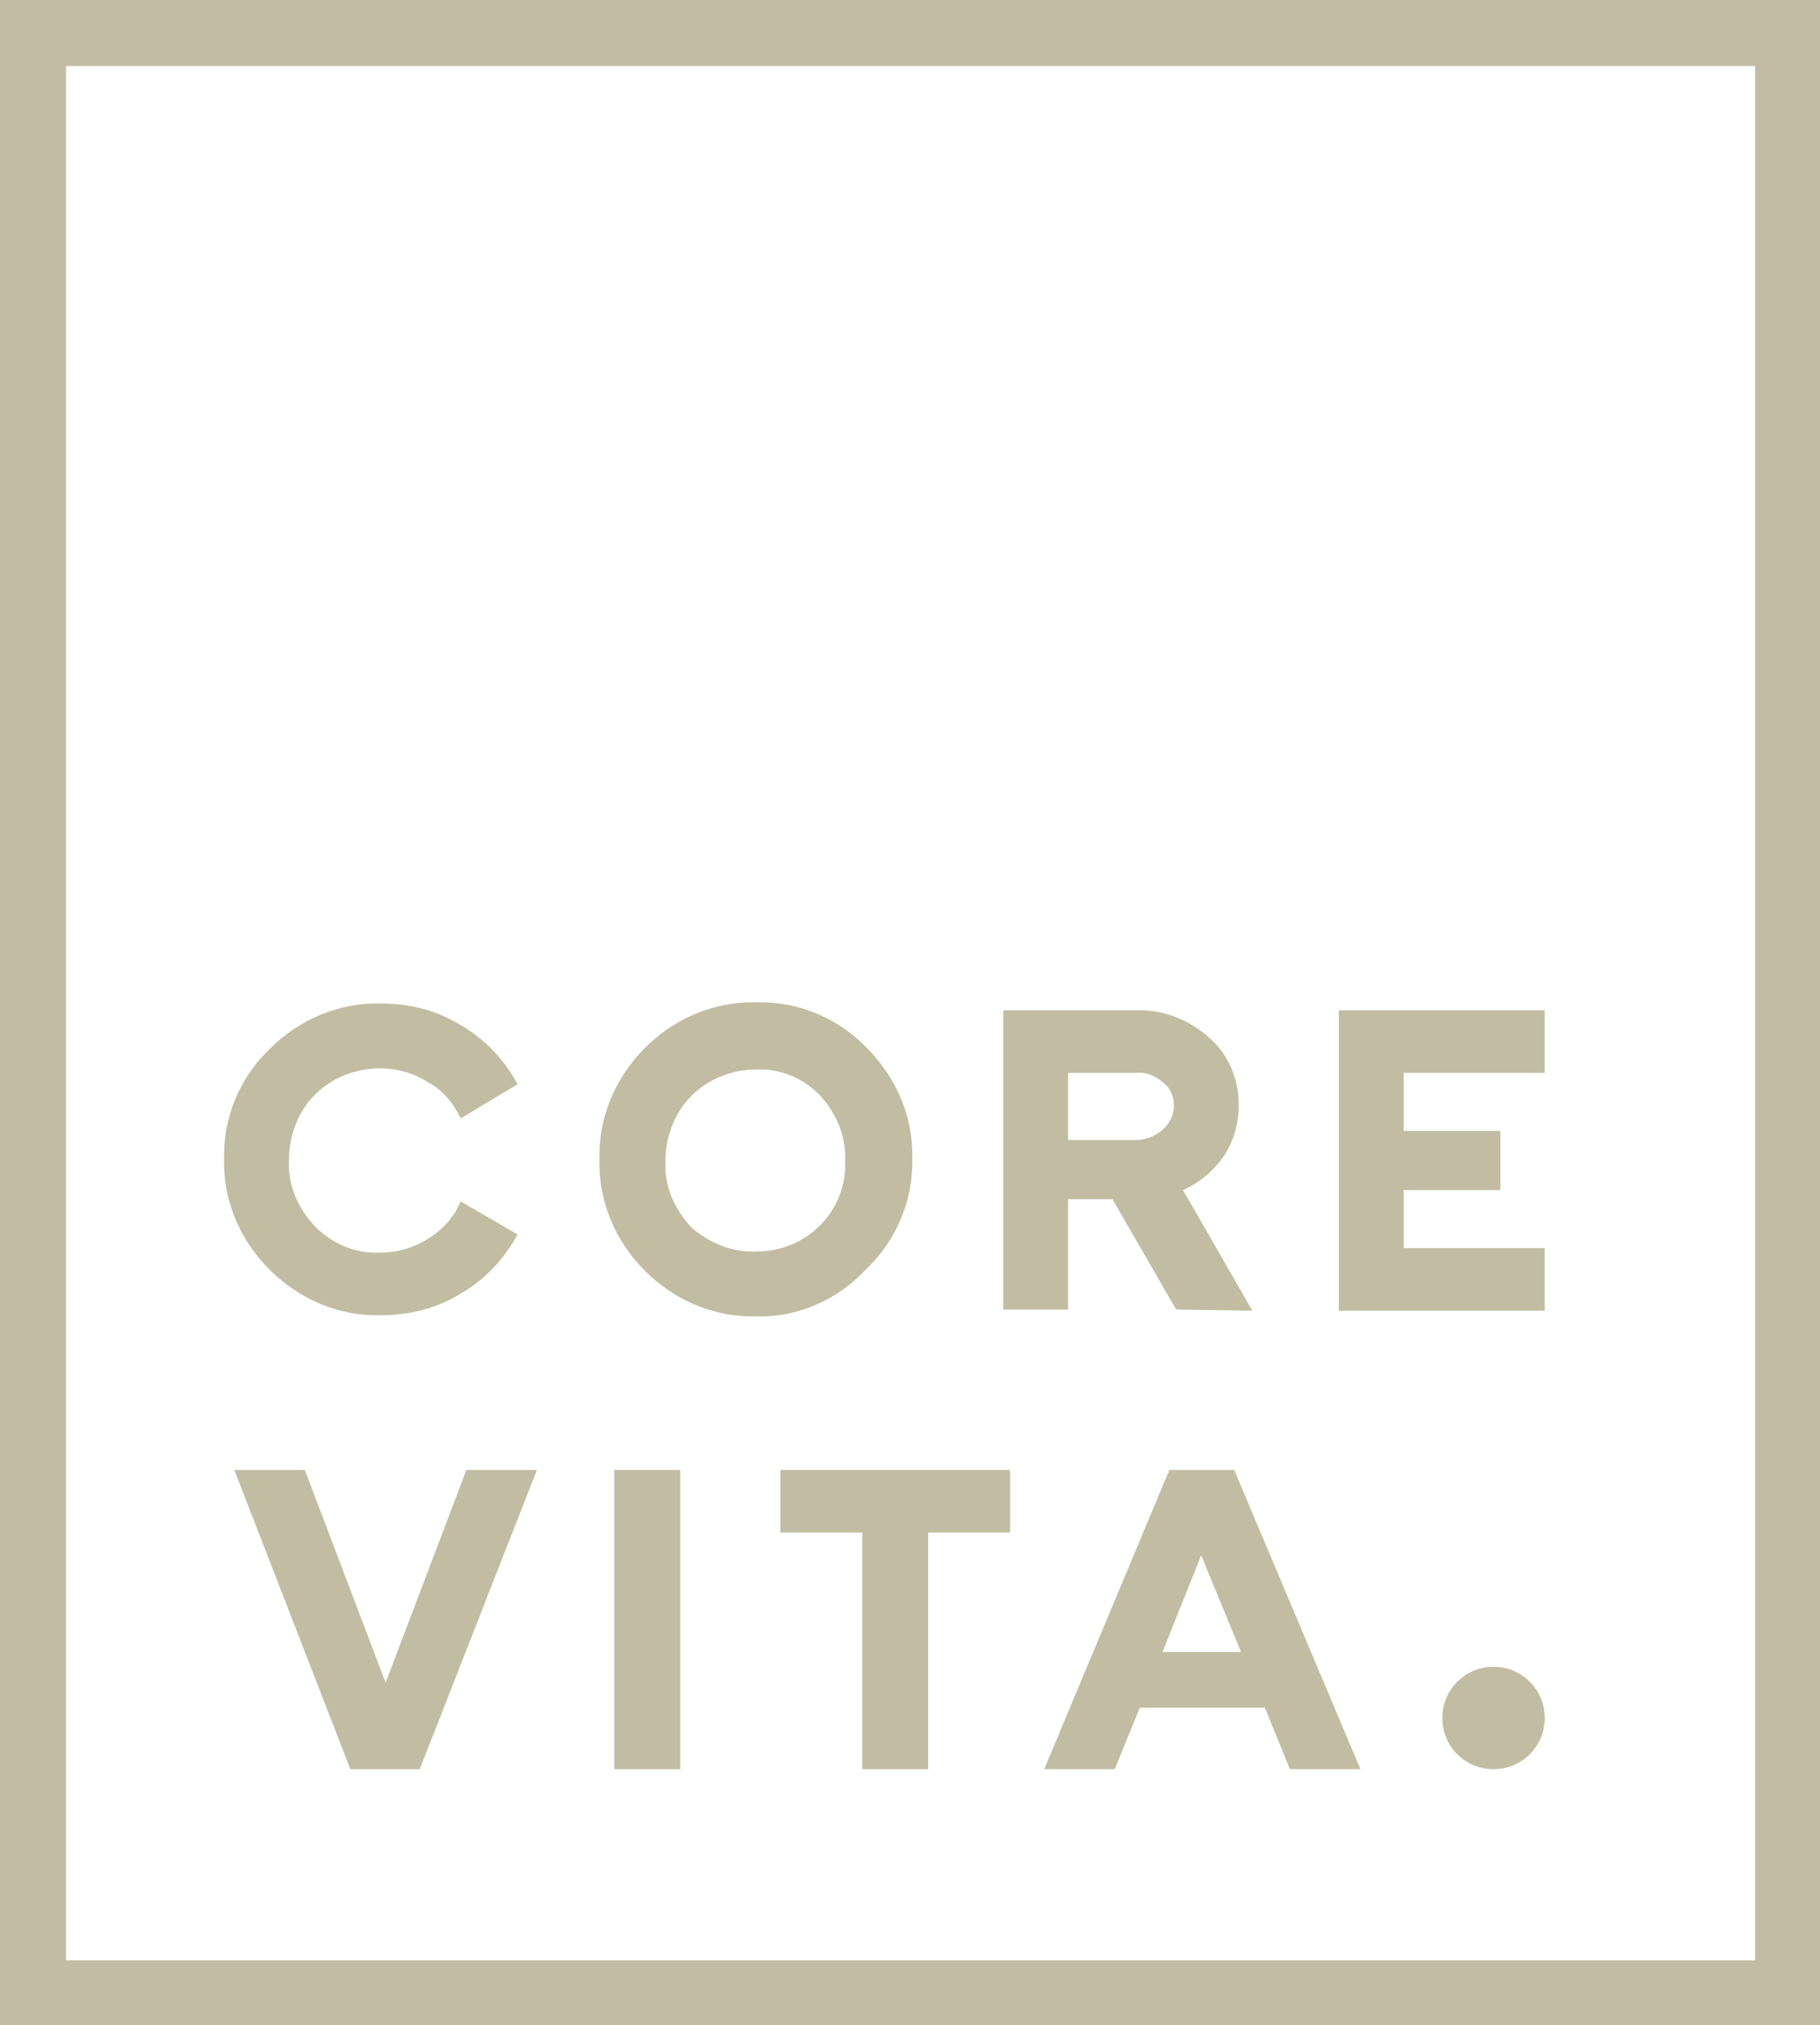 <?xml version="1.0" encoding="utf-8"?>
<!-- Generator: Adobe Illustrator 27.1.1, SVG Export Plug-In . SVG Version: 6.00 Build 0)  -->
<svg version="1.1" id="Komponente_64_29" xmlns="http://www.w3.org/2000/svg" xmlns:xlink="http://www.w3.org/1999/xlink" x="0px"
	 y="0px" viewBox="0 0 160 178" style="enable-background:new 0 0 160 178;" xml:space="preserve">
<style type="text/css">
	.st0{fill:#C2BDA2;}
</style>
<g>
	<path id="Pfad_27606" class="st0" d="M40.5,98.3c-0.6-1.3-1.6-2.5-2.9-3.2c-1.3-0.8-2.7-1.2-4.2-1.2c-2.1,0-4.2,0.8-5.7,2.3
		c-1.5,1.5-2.3,3.6-2.3,5.8c-0.1,2.2,0.8,4.2,2.3,5.8c1.5,1.5,3.5,2.4,5.7,2.3c1.5,0,2.9-0.4,4.2-1.2c1.3-0.8,2.3-1.9,2.9-3.3l5,2.9
		c-1.2,2.2-2.9,4-5,5.2c-2.1,1.3-4.5,1.9-7,1.9c-3.7,0.1-7.2-1.4-9.8-4c-2.6-2.6-4.1-6.1-4-9.7c-0.1-3.7,1.4-7.2,4-9.7
		c2.6-2.6,6.1-4.1,9.8-4c2.5,0,4.9,0.6,7,1.9c2.1,1.2,3.9,3.1,5,5.2L40.5,98.3z"/>
	<path id="Pfad_27607" class="st0" d="M66.5,110c2.1,0,4.1-0.8,5.6-2.3c1.5-1.5,2.3-3.6,2.2-5.7c0.1-2.1-0.8-4.2-2.2-5.7
		c-1.4-1.5-3.5-2.4-5.6-2.3c-2.1,0-4.2,0.8-5.7,2.3c-1.5,1.5-2.3,3.6-2.3,5.8c-0.1,2.2,0.8,4.2,2.3,5.8
		C62.3,109.2,64.3,110.1,66.5,110 M66.5,115.7c-3.7,0.1-7.2-1.4-9.8-4c-2.6-2.6-4.1-6.1-4-9.8c-0.1-3.7,1.4-7.2,4-9.8
		c2.6-2.6,6.1-4.1,9.8-4c3.7-0.1,7.2,1.4,9.7,4c2.6,2.6,4.1,6.1,4,9.7c0.1,3.7-1.4,7.2-4,9.7C73.6,114.3,70.1,115.8,66.5,115.7"/>
	<path id="Pfad_27608" class="st0" d="M93.9,94.3v5.9h5.9c0.9,0,1.7-0.3,2.4-0.9c0.6-0.5,1-1.3,1-2.1c0-0.8-0.3-1.6-1-2.1
		c-0.7-0.6-1.5-0.9-2.4-0.8L93.9,94.3z M103.4,115.1l-5.6-9.7h-3.9v9.7h-5.7V88.8h11.6c2.4-0.1,4.7,0.8,6.5,2.4
		c1.7,1.5,2.6,3.6,2.6,5.9c0,1.6-0.4,3.1-1.3,4.5c-0.9,1.3-2.2,2.4-3.6,3l6.1,10.6L103.4,115.1z"/>
	<path id="Pfad_27610" class="st0" d="M135.8,94.3h-12.4v5.1h8.5v5.2h-8.5v5.1h12.4v5.5h-18.1V88.8h18.1V94.3z"/>
	<path id="Pfad_27611" class="st0" d="M41,129.2h6.2l-10.3,26.3h-6.1l-10.2-26.3h6.2l7.1,18.7L41,129.2z"/>
	<path id="Pfad_27612" class="st0" d="M54,129.2h5.8v26.3H54V129.2z"/>
	<path id="Pfad_27613" class="st0" d="M88.8,129.2v5.5h-7.2v20.8h-5.8v-20.8h-7.2v-5.5H88.8z"/>
	<path id="Pfad_27614" class="st0" d="M102.2,145.2h6.9l-3.5-8.5L102.2,145.2z M113.4,155.5l-2.2-5.4h-11l-2.2,5.4h-6.2l11-26.3h5.7
		l11.1,26.3H113.4z"/>
	<path id="Pfad_27615" class="st0" d="M135.8,151c0,2.5-2,4.5-4.5,4.5c-2.5,0-4.5-2-4.5-4.5c0-2.5,2-4.5,4.5-4.5c0,0,0,0,0,0
		C133.8,146.5,135.8,148.5,135.8,151C135.8,151,135.8,151,135.8,151"/>
	<path id="Pfad_27617" class="st0" d="M0,178h160V0H0V178z M5.8,5.8h148.5v166.5H5.8V5.8z"/>
</g>
</svg>
